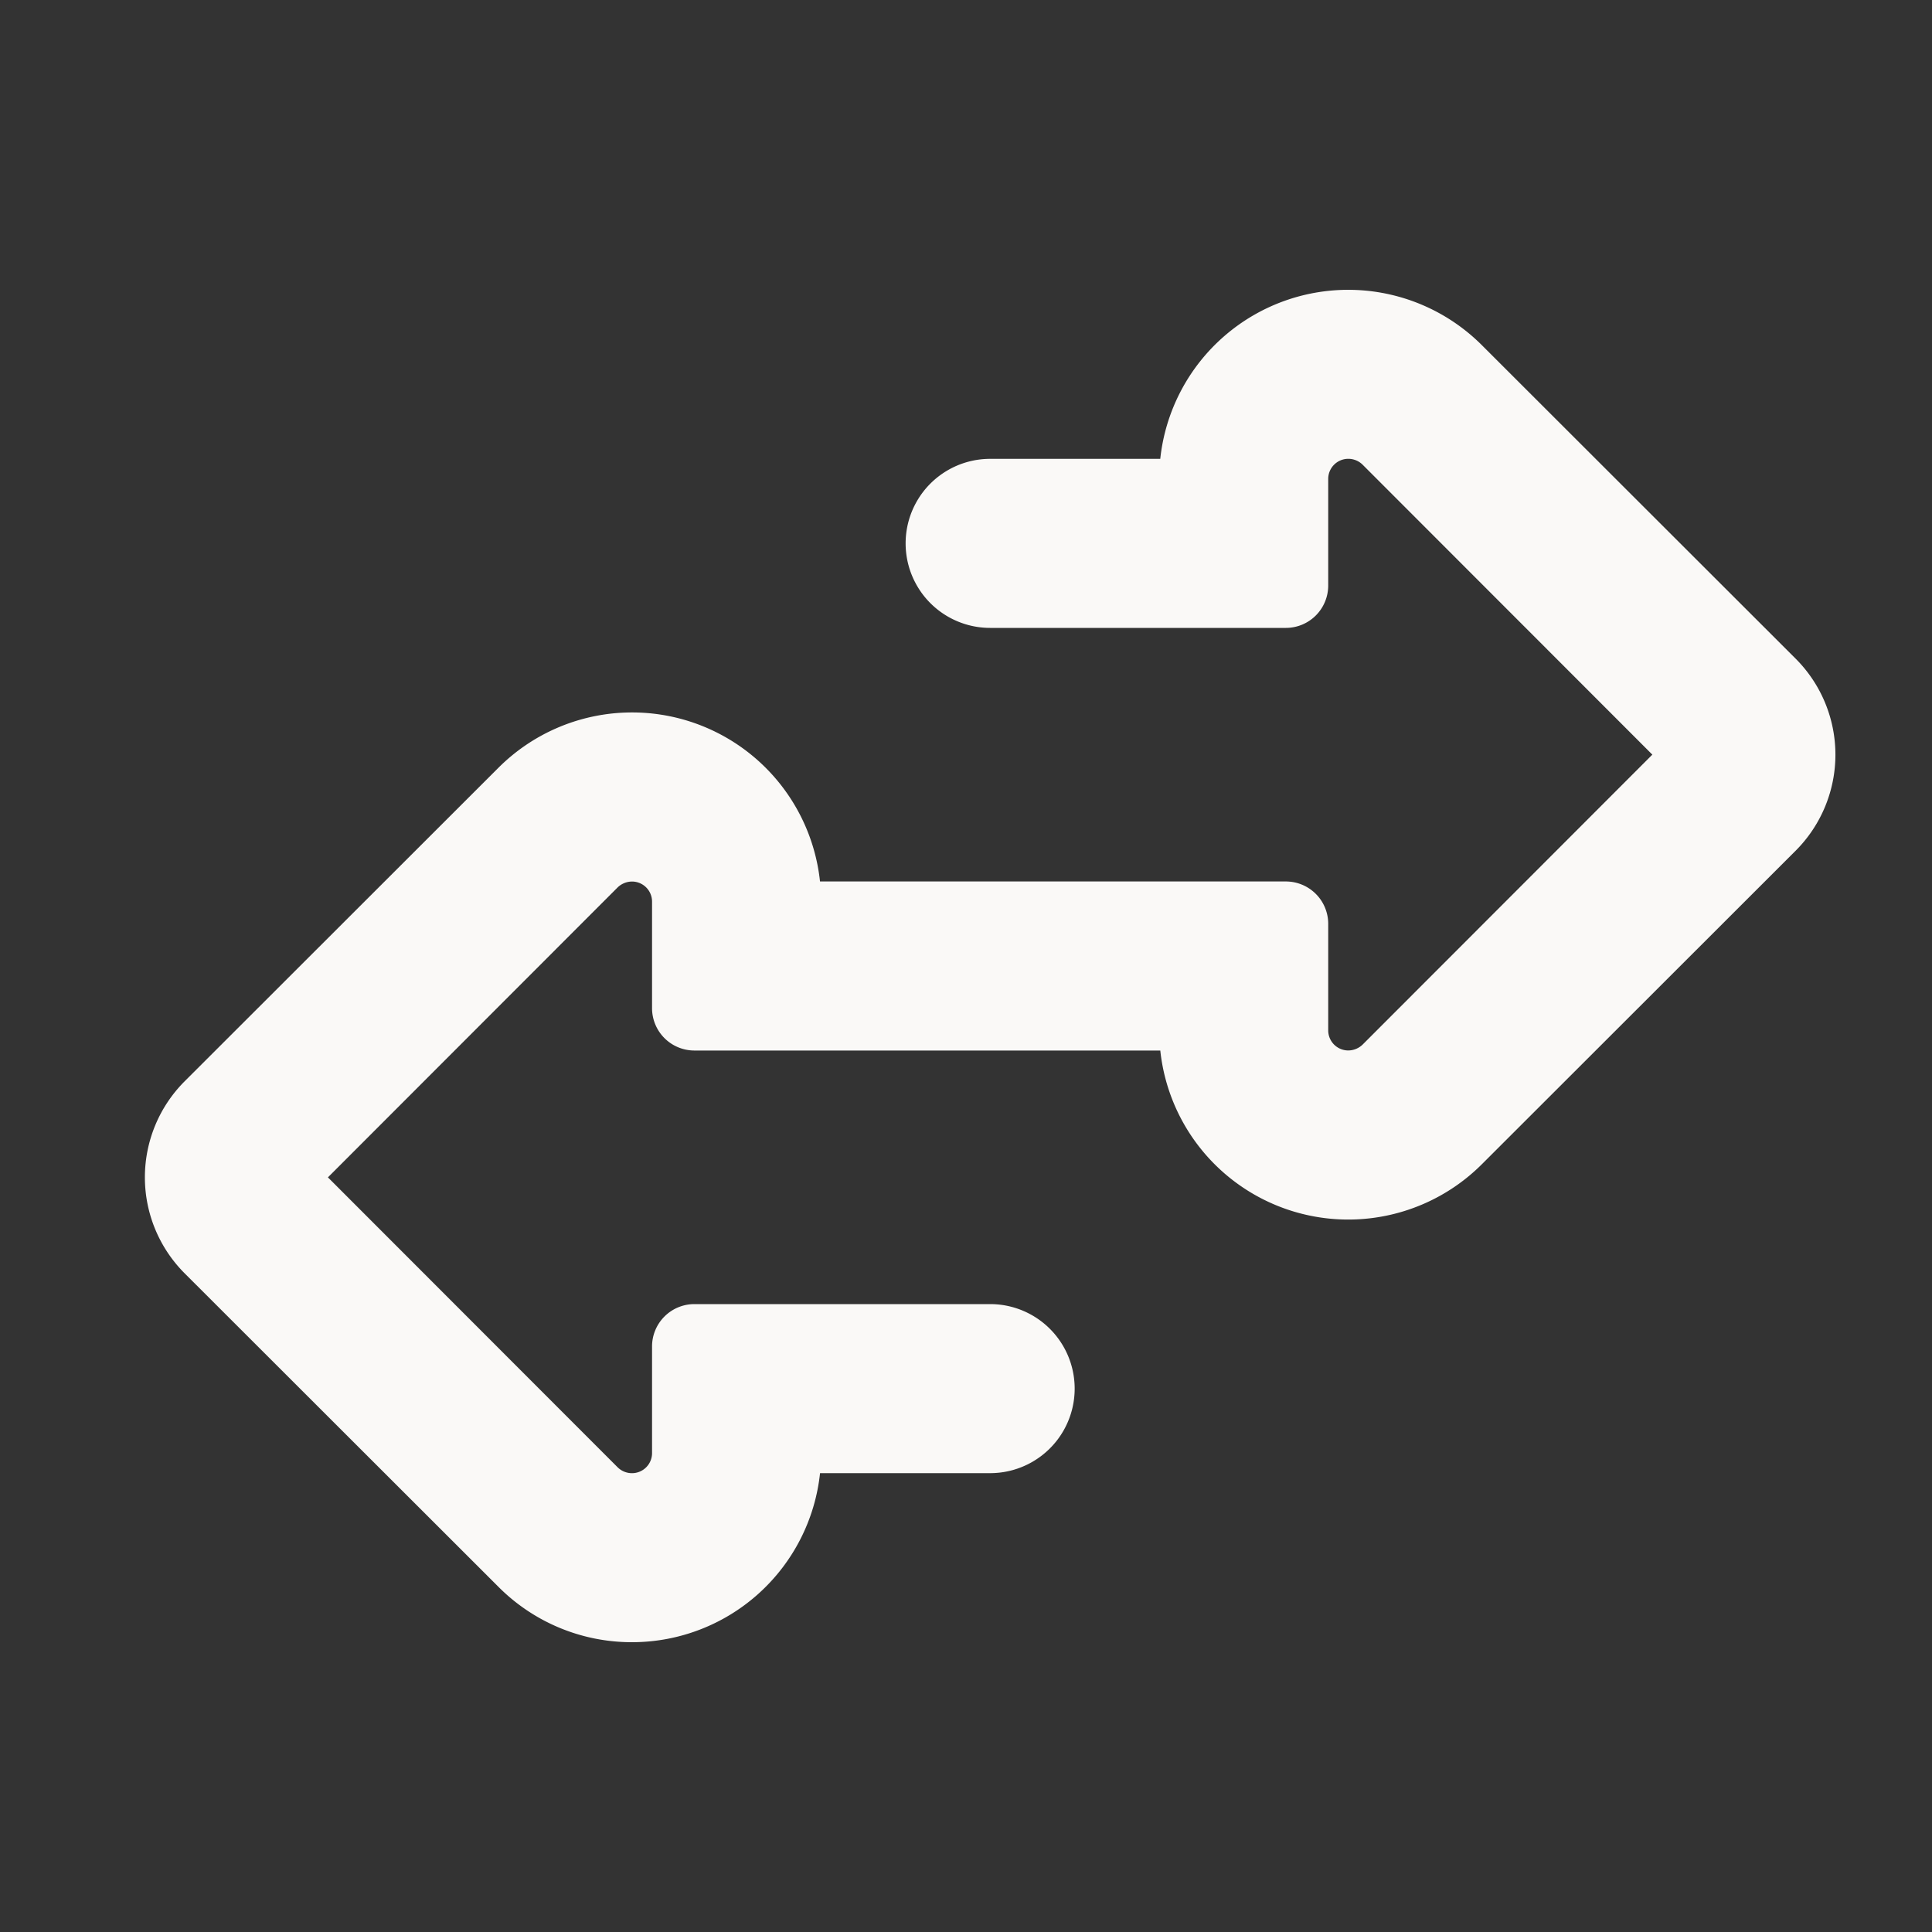 <svg xmlns="http://www.w3.org/2000/svg" id="Area_Icon" data-name="Area Icon" width="60" height="60" viewBox="0 0 60 60"><rect x="0" y="0" width="60" height="60" fill="#333333" stroke="none"/><g id="Icon"><rect id="Container" width="60" height="60" fill="none"></rect><path id="right-left-large-solid" d="M15.127,42a5.84,5.84,0,0,1-4.151-1.723L1.23,30.54a4.218,4.218,0,0,1,0-5.955l9.745-9.737a5.87,5.87,0,0,1,9.991,3.527h14.47a1.316,1.316,0,0,1,1.313,1.313V23a.623.623,0,0,0,.623.623.649.649,0,0,0,.443-.18l9-9.007-9-9.007a.634.634,0,0,0-.443-.18.623.623,0,0,0-.623.623V9.188A1.316,1.316,0,0,1,35.438,10.5H26.25a2.625,2.625,0,1,1,0-5.25h5.283a5.87,5.87,0,0,1,9.991-3.527L51.27,11.46a4.218,4.218,0,0,1,0,5.955l-9.745,9.737a5.87,5.87,0,0,1-9.991-3.527H17.062a1.316,1.316,0,0,1-1.312-1.312V19a.623.623,0,0,0-.623-.623.649.649,0,0,0-.443.18l-9,9.007,9,9.007a.634.634,0,0,0,.443.18.623.623,0,0,0,.623-.623V32.813A1.316,1.316,0,0,1,17.062,31.5H26.25a2.625,2.625,0,0,1,0,5.25H20.967A5.871,5.871,0,0,1,15.127,42Z" transform="translate(4.5 9)" fill="#faf9f7"></path></g></svg>